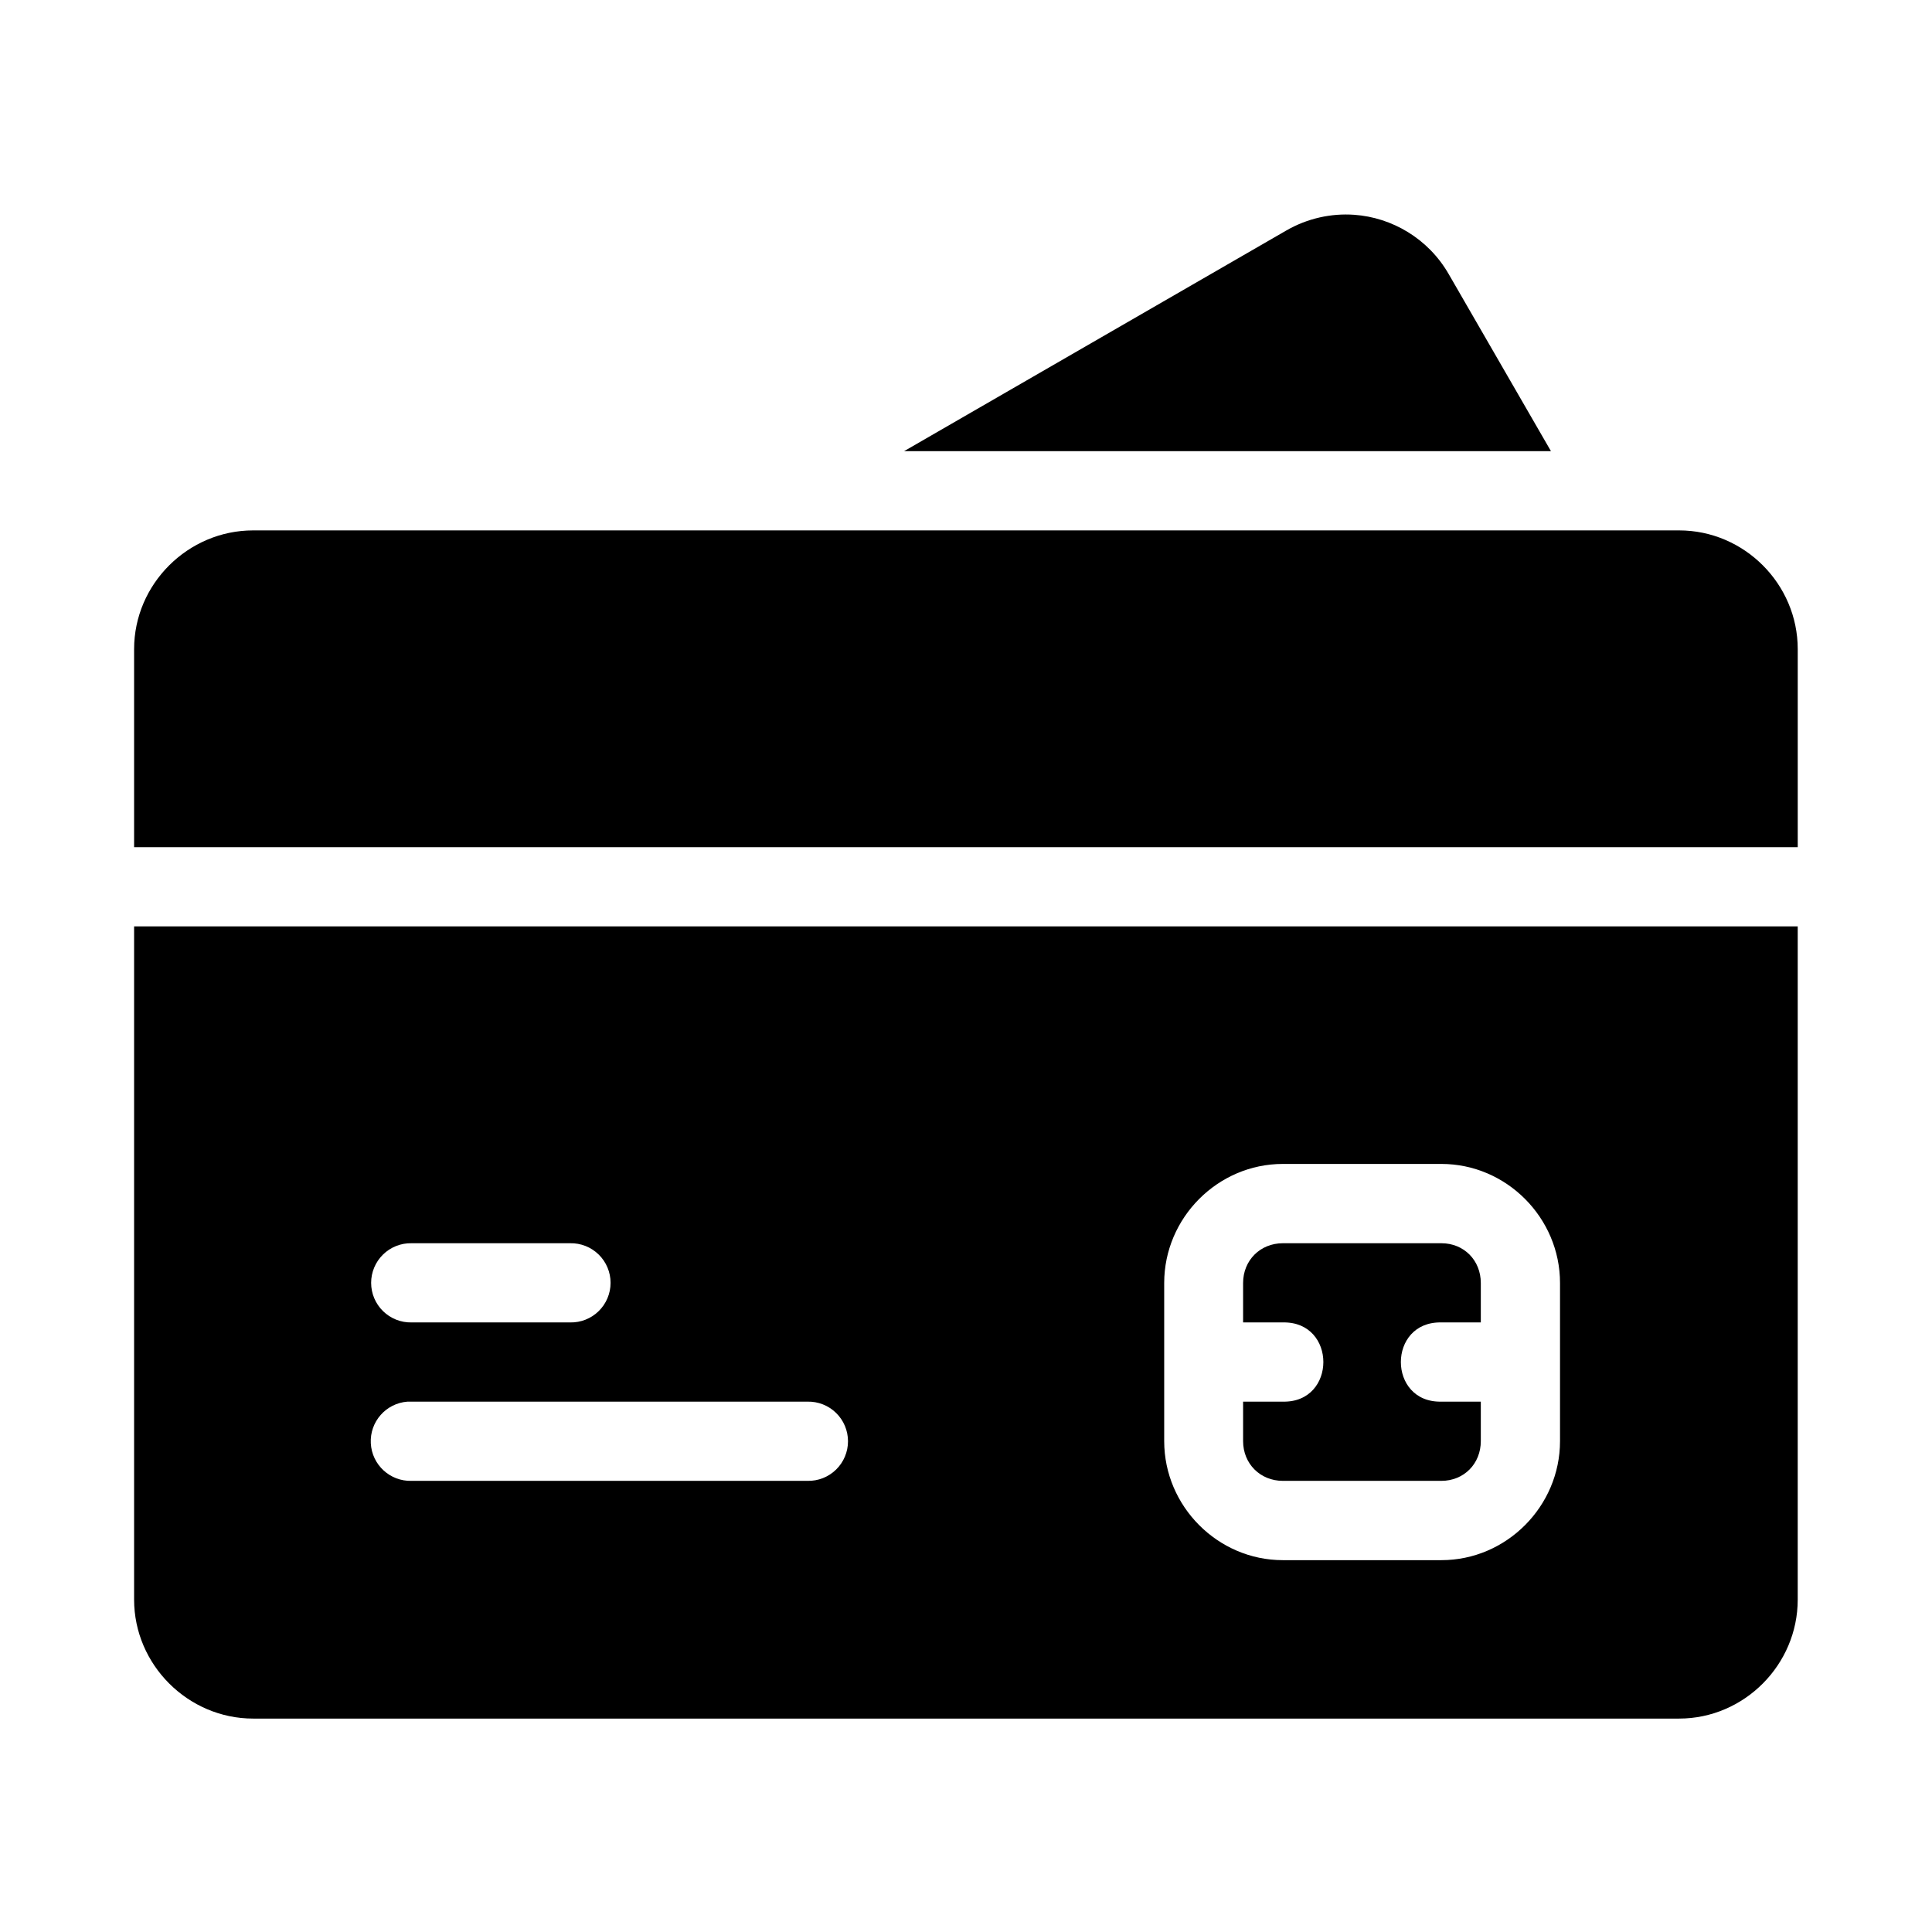 <?xml version="1.0" encoding="UTF-8"?>
<!-- Uploaded to: ICON Repo, www.svgrepo.com, Generator: ICON Repo Mixer Tools -->
<svg fill="#000000" width="800px" height="800px" version="1.1" viewBox="144 144 512 512" xmlns="http://www.w3.org/2000/svg">
 <path d="m502.85 200.92c-6.031-0.422-12.332 0.914-17.957 4.16-33.77 19.5-71.688 41.387-101.31 58.488h171.44l-27.121-46.965c-5.394-9.348-14.977-14.98-25.051-15.684zm-291.76 83.641c-17.262 0-31.551 14.203-31.551 31.469v52.48h440.88v-52.48c0-17.266-14.184-31.469-31.445-31.469zm-31.551 104.94v178.41c0 17.262 14.289 31.531 31.551 31.531h377.88c17.262 0 31.445-14.27 31.445-31.531v-178.41zm304.43 62.953h42.008c17.262 0 31.445 14.289 31.445 31.551v41.902c0 17.262-14.184 31.551-31.445 31.551h-42.008c-17.262 0-31.445-14.289-31.445-31.551v-41.902c0-17.262 14.184-31.551 31.445-31.551zm-230.89 21.016h42.004c2.824-0.062 5.551 1.016 7.57 2.992 2.019 1.973 3.156 4.68 3.156 7.5 0 2.824-1.137 5.531-3.156 7.504-2.019 1.977-4.746 3.055-7.57 2.992h-42.004c-2.824 0.062-5.551-1.016-7.57-2.992-2.016-1.973-3.156-4.68-3.156-7.504 0-2.82 1.141-5.527 3.156-7.5 2.019-1.977 4.746-3.055 7.57-2.992zm230.89 0c-5.996 0-10.535 4.539-10.535 10.535v10.453h10.535c14.312-0.32 14.312 21.312 0 20.992h-10.535v10.457c0 5.996 4.539 10.535 10.535 10.535h42.008c5.996 0 10.453-4.539 10.453-10.535v-10.457h-10.453c-14.312 0.324-14.312-21.309 0-20.992h10.453v-10.453c0-5.996-4.457-10.535-10.453-10.535zm-231.98 41.98c0.363-0.016 0.723-0.016 1.086 0h104.92c2.828-0.062 5.559 1.016 7.578 2.992 2.019 1.973 3.156 4.68 3.156 7.504 0 2.828-1.137 5.531-3.156 7.508-2.019 1.977-4.75 3.055-7.578 2.988h-104.92c-5.711 0.172-10.512-4.254-10.809-9.965-0.297-5.707 4.023-10.602 9.723-11.027z" fill-rule="evenodd"/>
</svg>